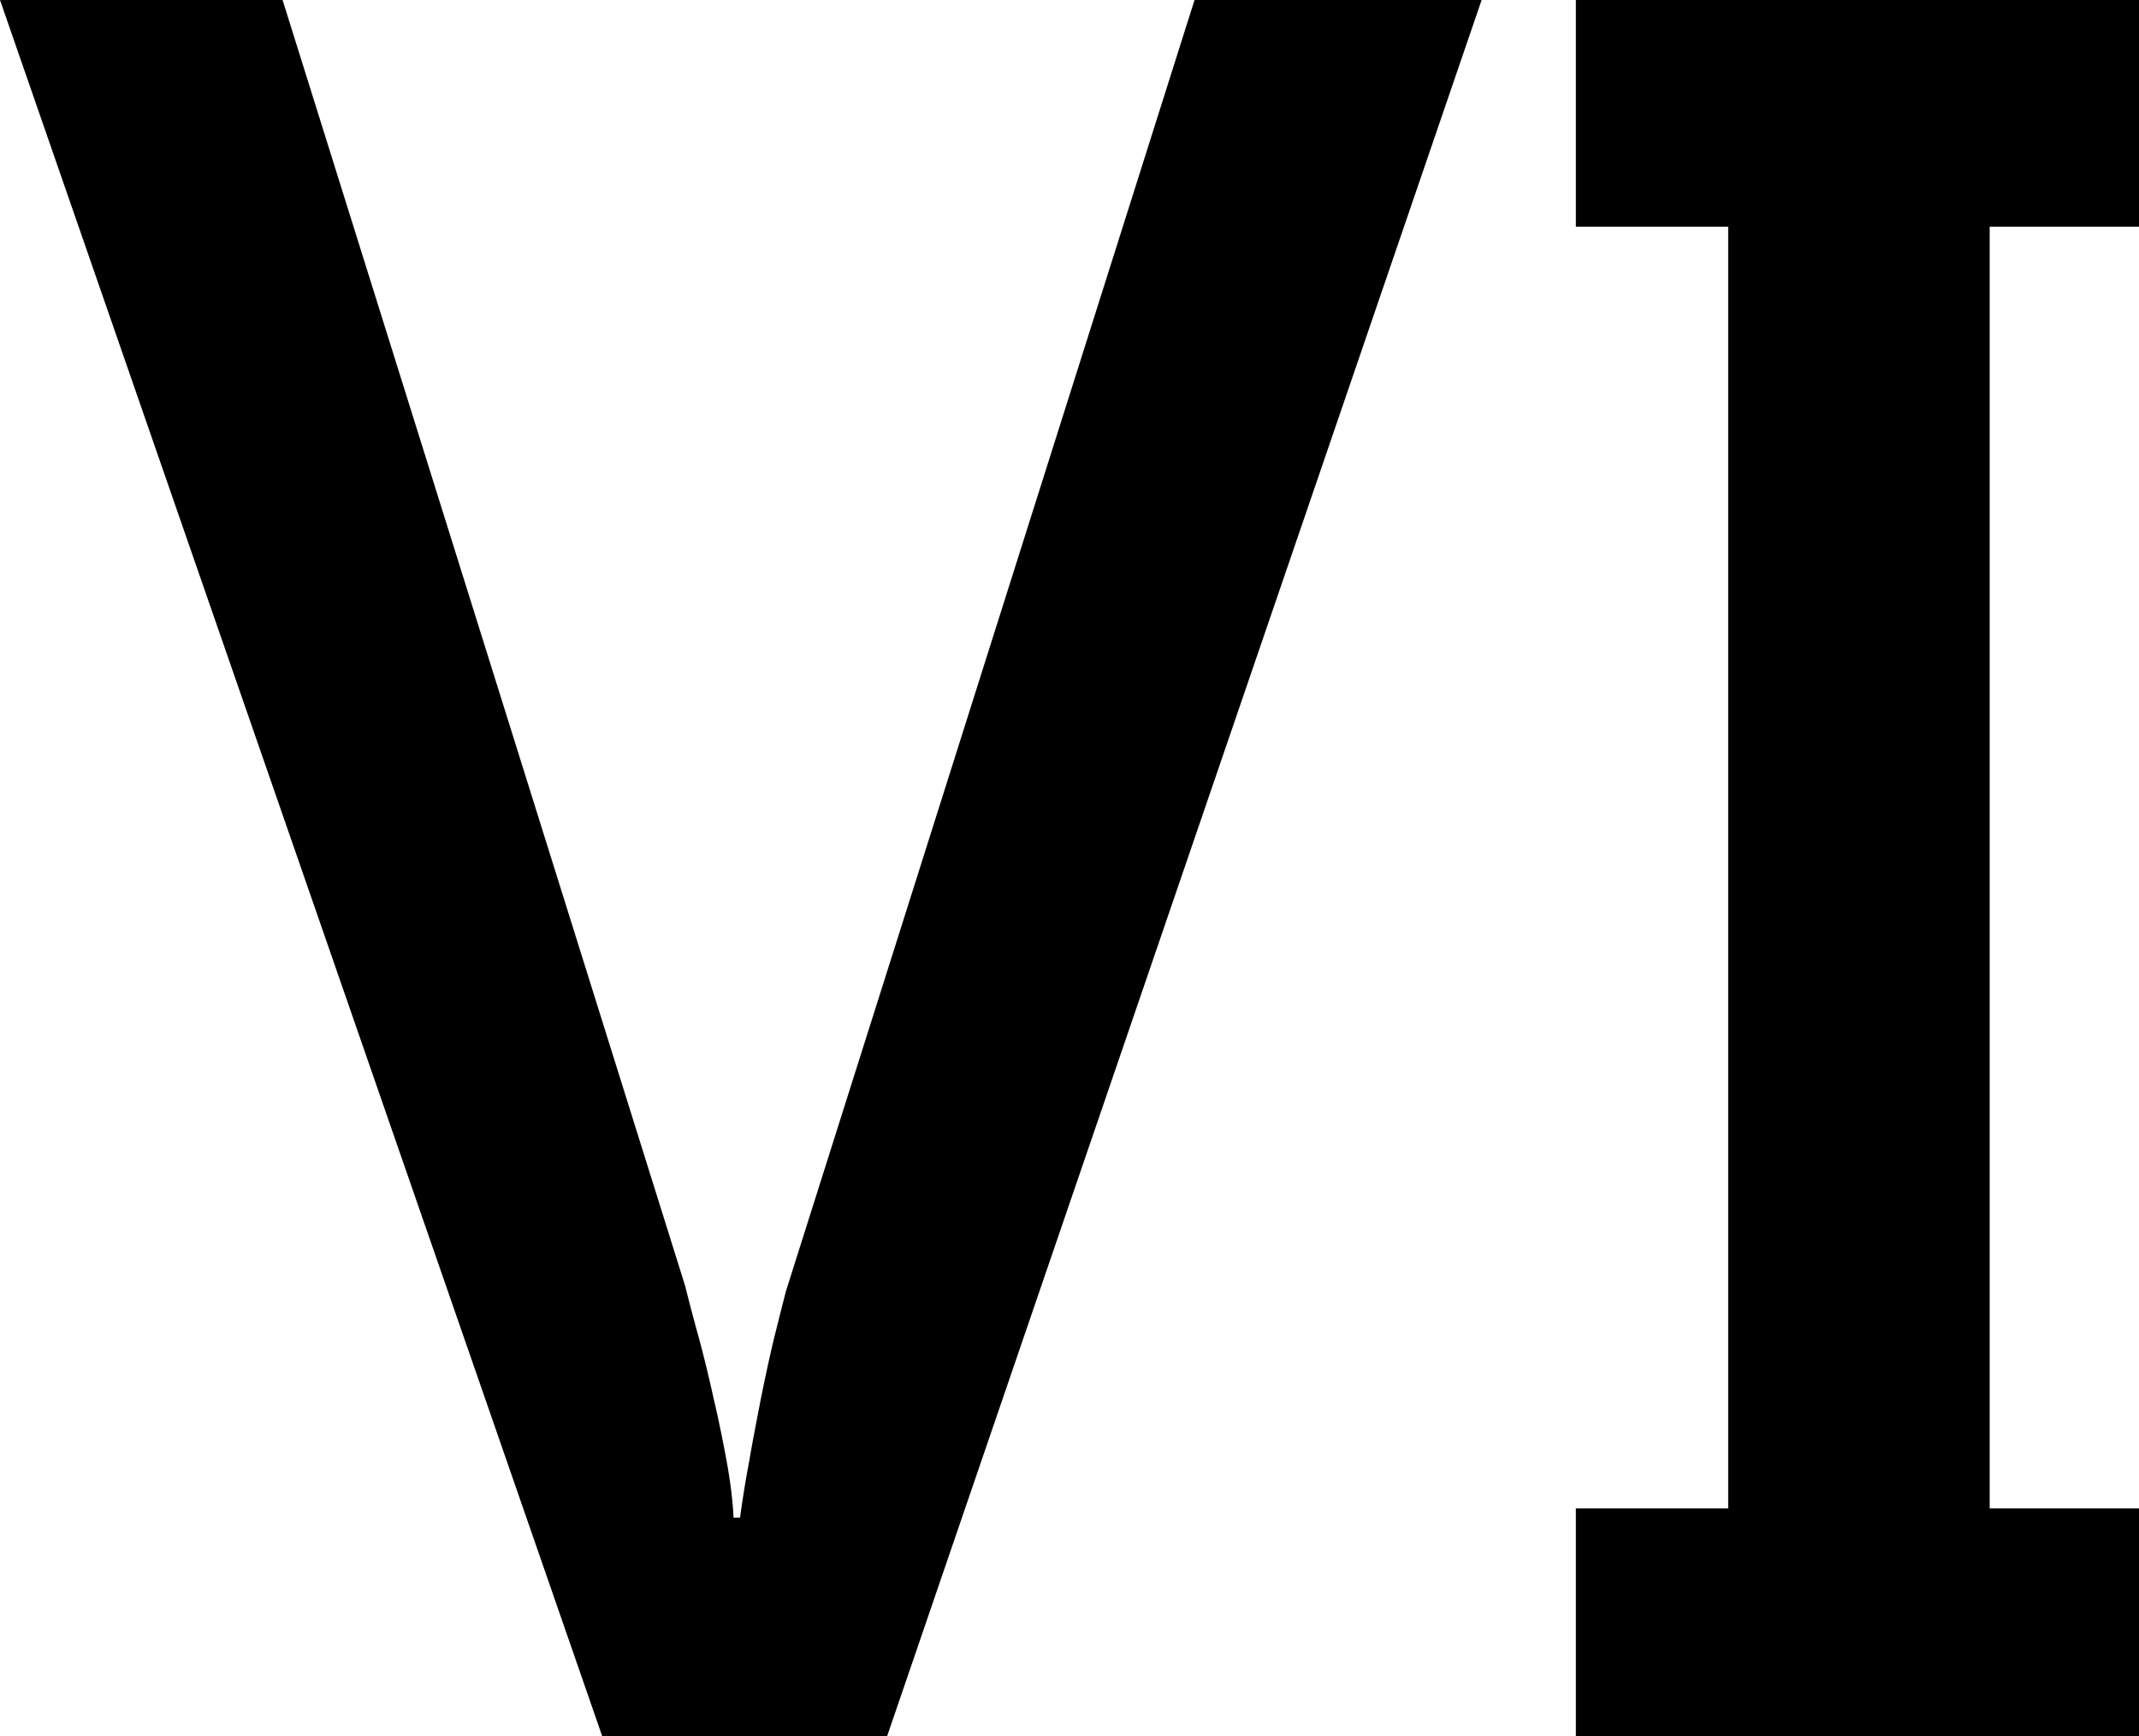 <svg xmlns="http://www.w3.org/2000/svg" shape-rendering="geometricPrecision" text-rendering="geometricPrecision" image-rendering="optimizeQuality" fill-rule="evenodd" clip-rule="evenodd" viewBox="0 0 512 415.597"><path fill-rule="nonzero" d="M144.152 415.597h68.186L354.648 0h-68.719l-97.788 309.015c-.827 3.217-1.828 7.154-2.936 11.638-1.095 4.591-2.109 9.356-3.11 14.294-.921 4.858-1.922 9.809-2.749 14.761a249.521 249.521 0 00-2.202 13.559h-1.562c-.173-3.937-.734-8.421-1.641-13.466-.921-4.952-1.922-9.996-3.123-15.028a292.31 292.31 0 00-3.577-14.667c-1.281-4.671-2.376-8.795-3.203-12.185L67.638 0H0l144.152 415.597zM476.259 54.252H512V0H377.203v54.252h36.462v306.813h-36.462v54.532H512v-54.532h-35.741V54.252z"/></svg>